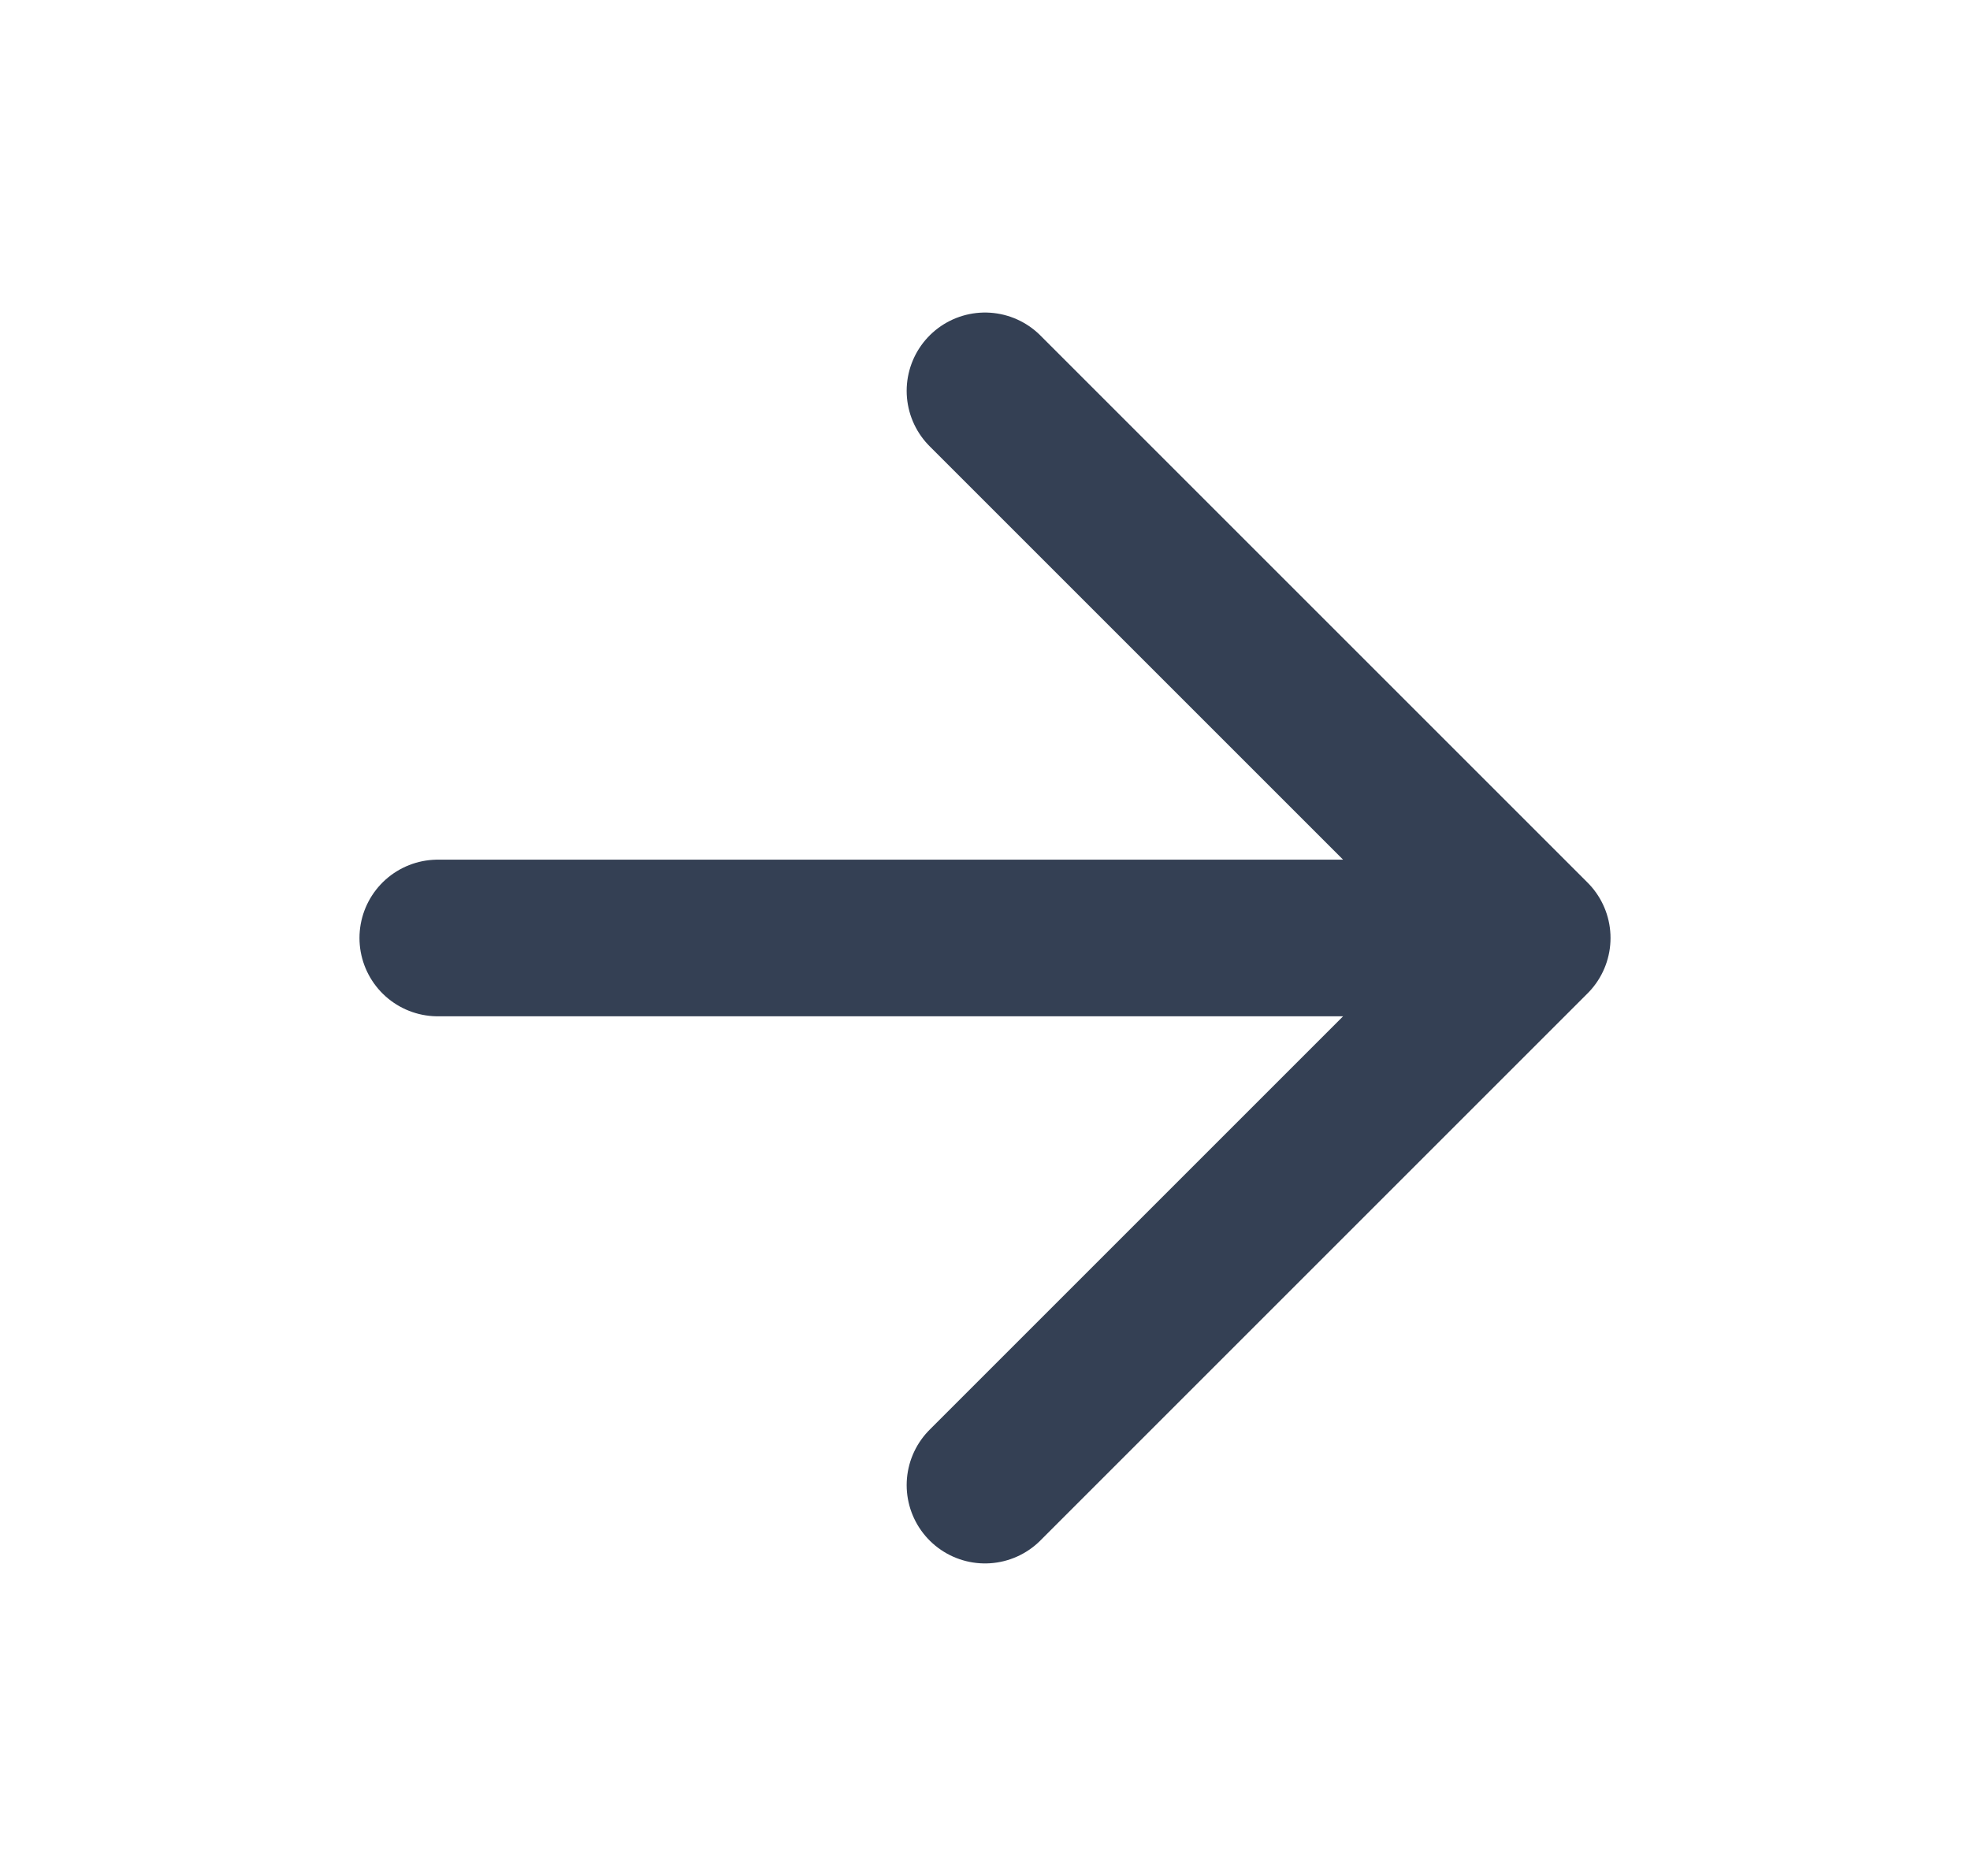 <svg width="21" height="20" viewBox="0 0 21 20" fill="none" xmlns="http://www.w3.org/2000/svg">
<path d="M4.667 10H16.333M16.333 10L10.5 4.167M16.333 10L10.5 15.833" stroke="#344054" stroke-width="1.67" stroke-linecap="round" stroke-linejoin="round"/>
</svg>

